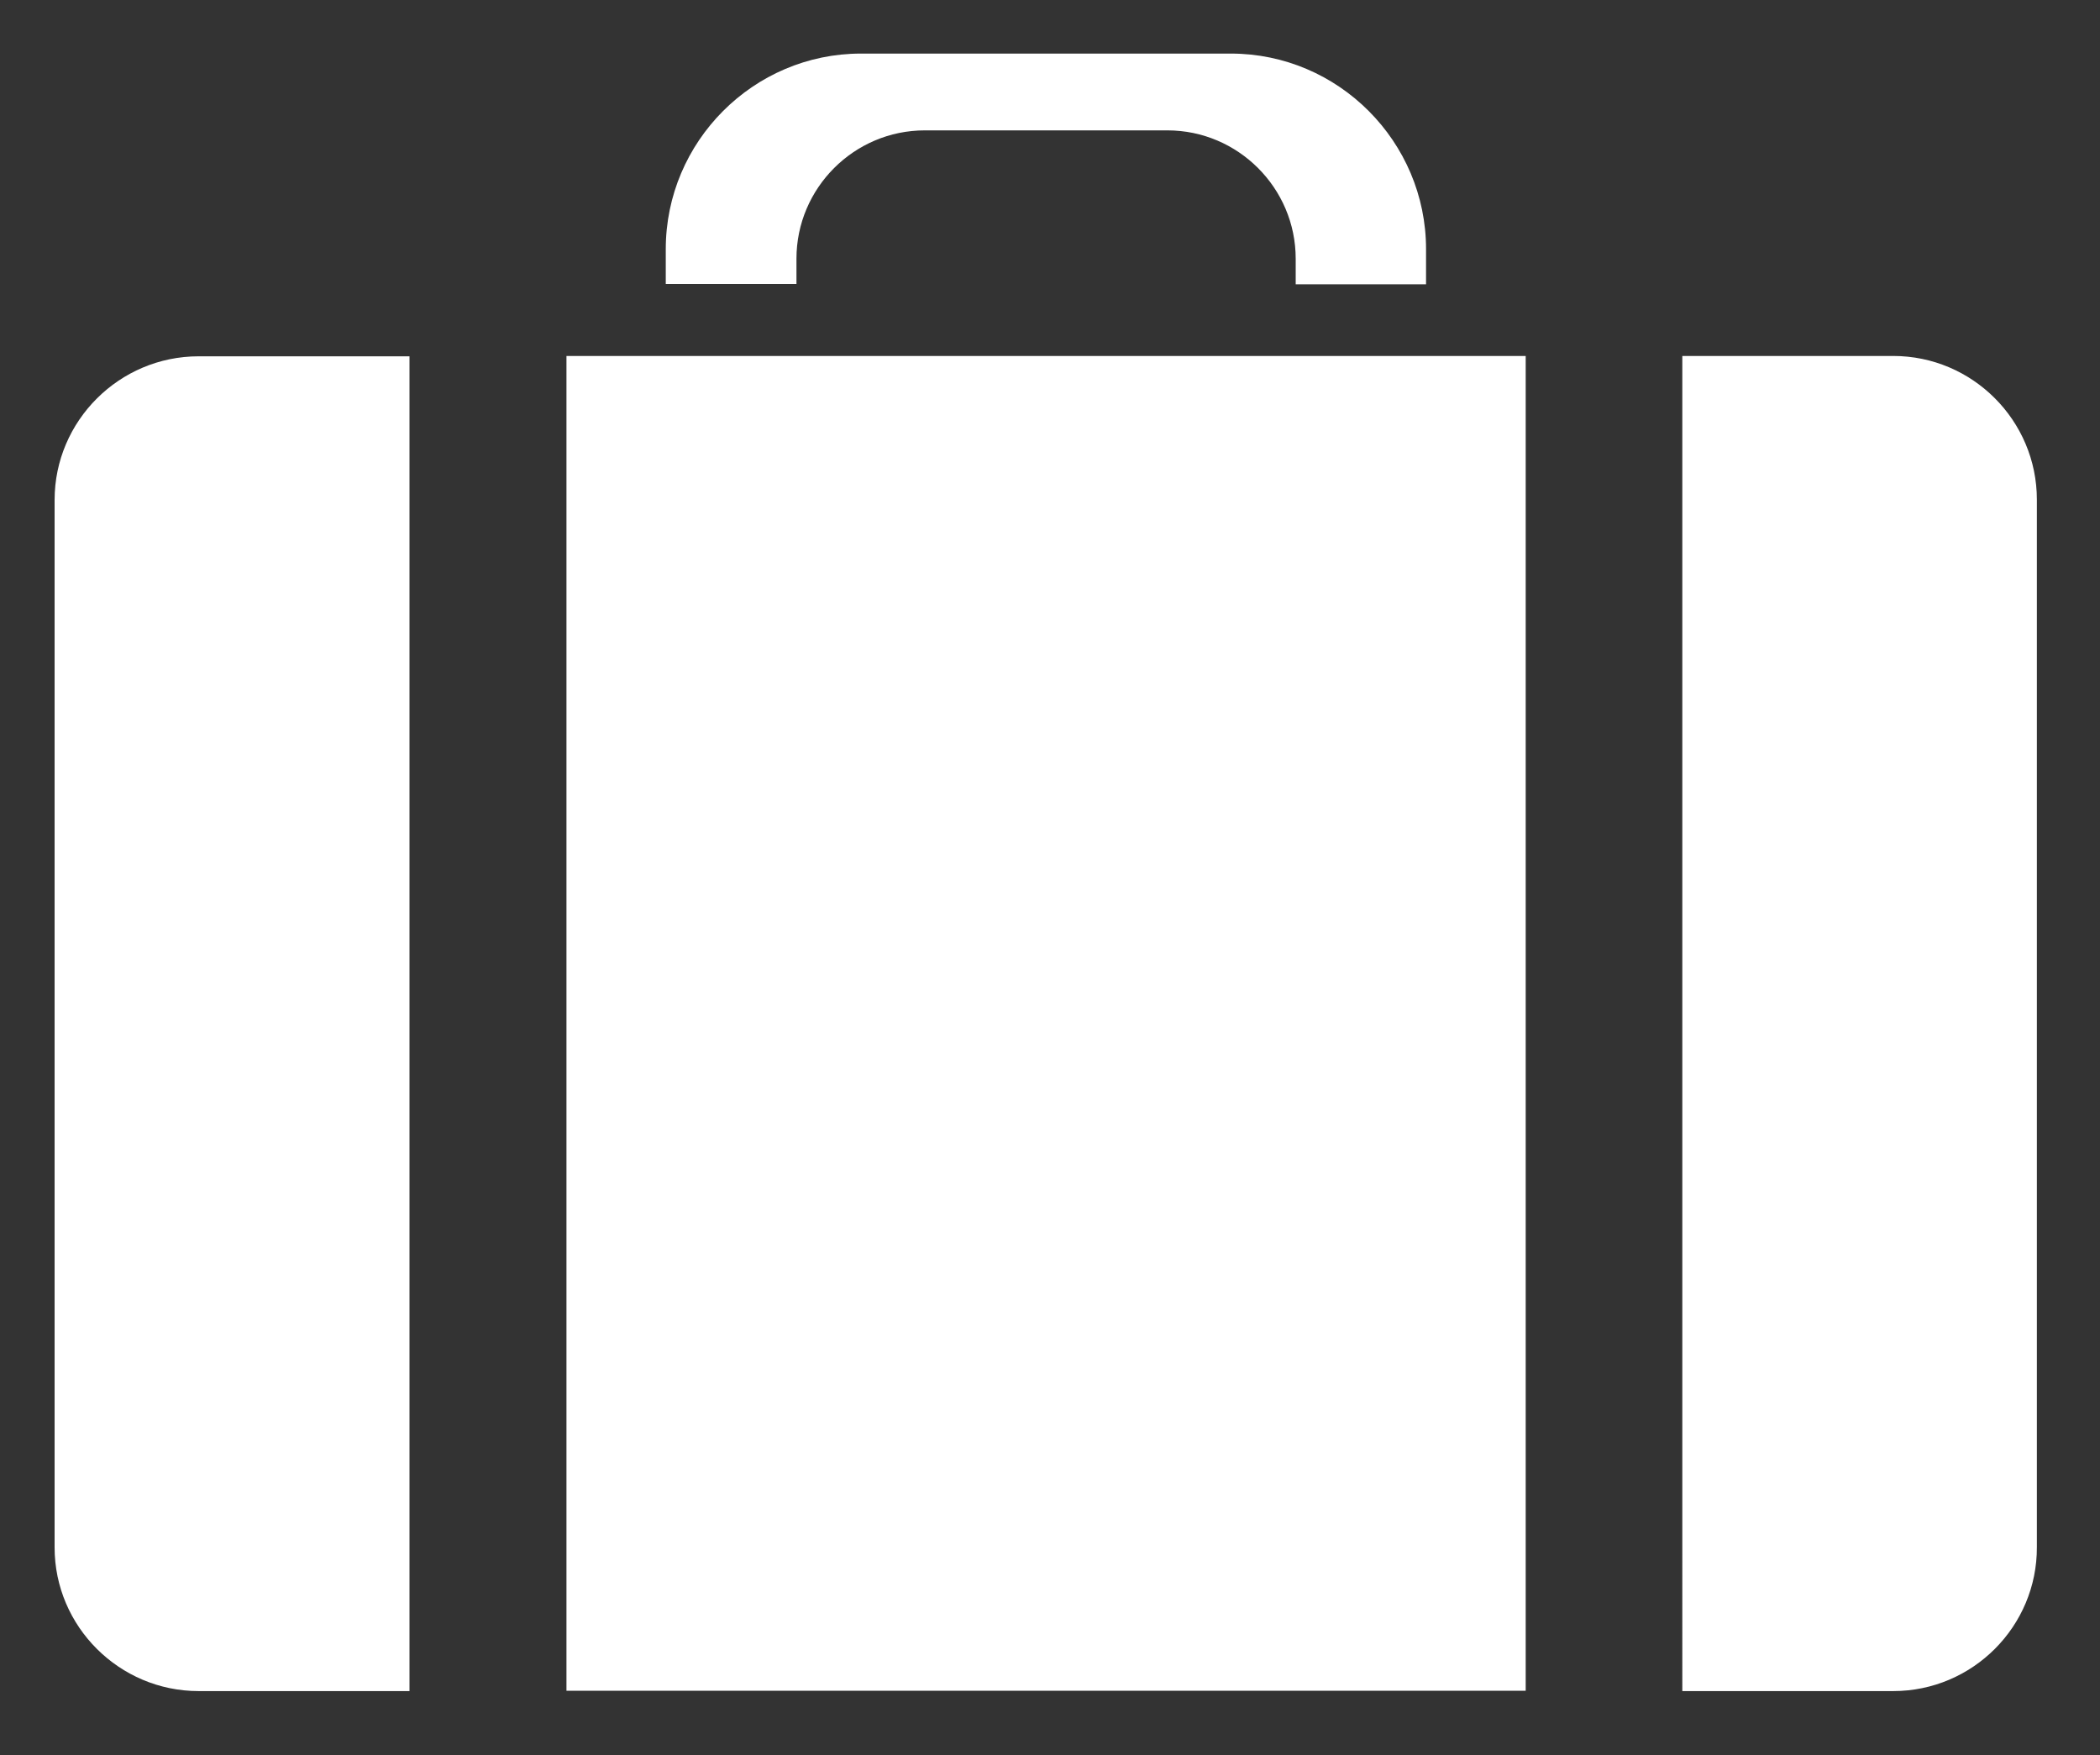 <?xml version="1.0" encoding="utf-8"?>
<!-- Generator: Adobe Illustrator 22.1.0, SVG Export Plug-In . SVG Version: 6.00 Build 0)  -->
<svg version="1.1" id="Vrstva_1" xmlns="http://www.w3.org/2000/svg" xmlns:xlink="http://www.w3.org/1999/xlink" x="0px" y="0px"
	 viewBox="0 0 615.4 514.3" style="enable-background:new 0 0 615.4 514.3;" xml:space="preserve">
	 <rect x="0" y="0" width="615.4" height="514.3" fill="#333333" stroke="none"/>
	 <style type="text/css">
	.st0{fill:#ffffff;}
	
</style>
<path  class="st0" d="M379.7,83.2v-7.4c0-20.7-16.9-37.6-37.6-37.6H271c-20.7,0-37.6,16.9-37.6,37.6v7.4h-38.3V73c0-31.5,25.7-57.3,57.2-57.3
	h108.4c31.5,0,57.2,25.8,57.2,57.3v10.3H379.7z M554.8,495.5h-61.8V104.3h61.8c23.2,0,42.1,18.9,42.1,42.1v306.9
	C597,476.5,578.1,495.5,554.8,495.5 M58.2,495.5c-23.2,0-42.2-18.9-42.2-42.1V146.5c0-23.2,19-42.1,42.2-42.1H120v391.1H58.2z
	 M166,104.3h281.1v391.1H166V104.3z"/>
</svg>
